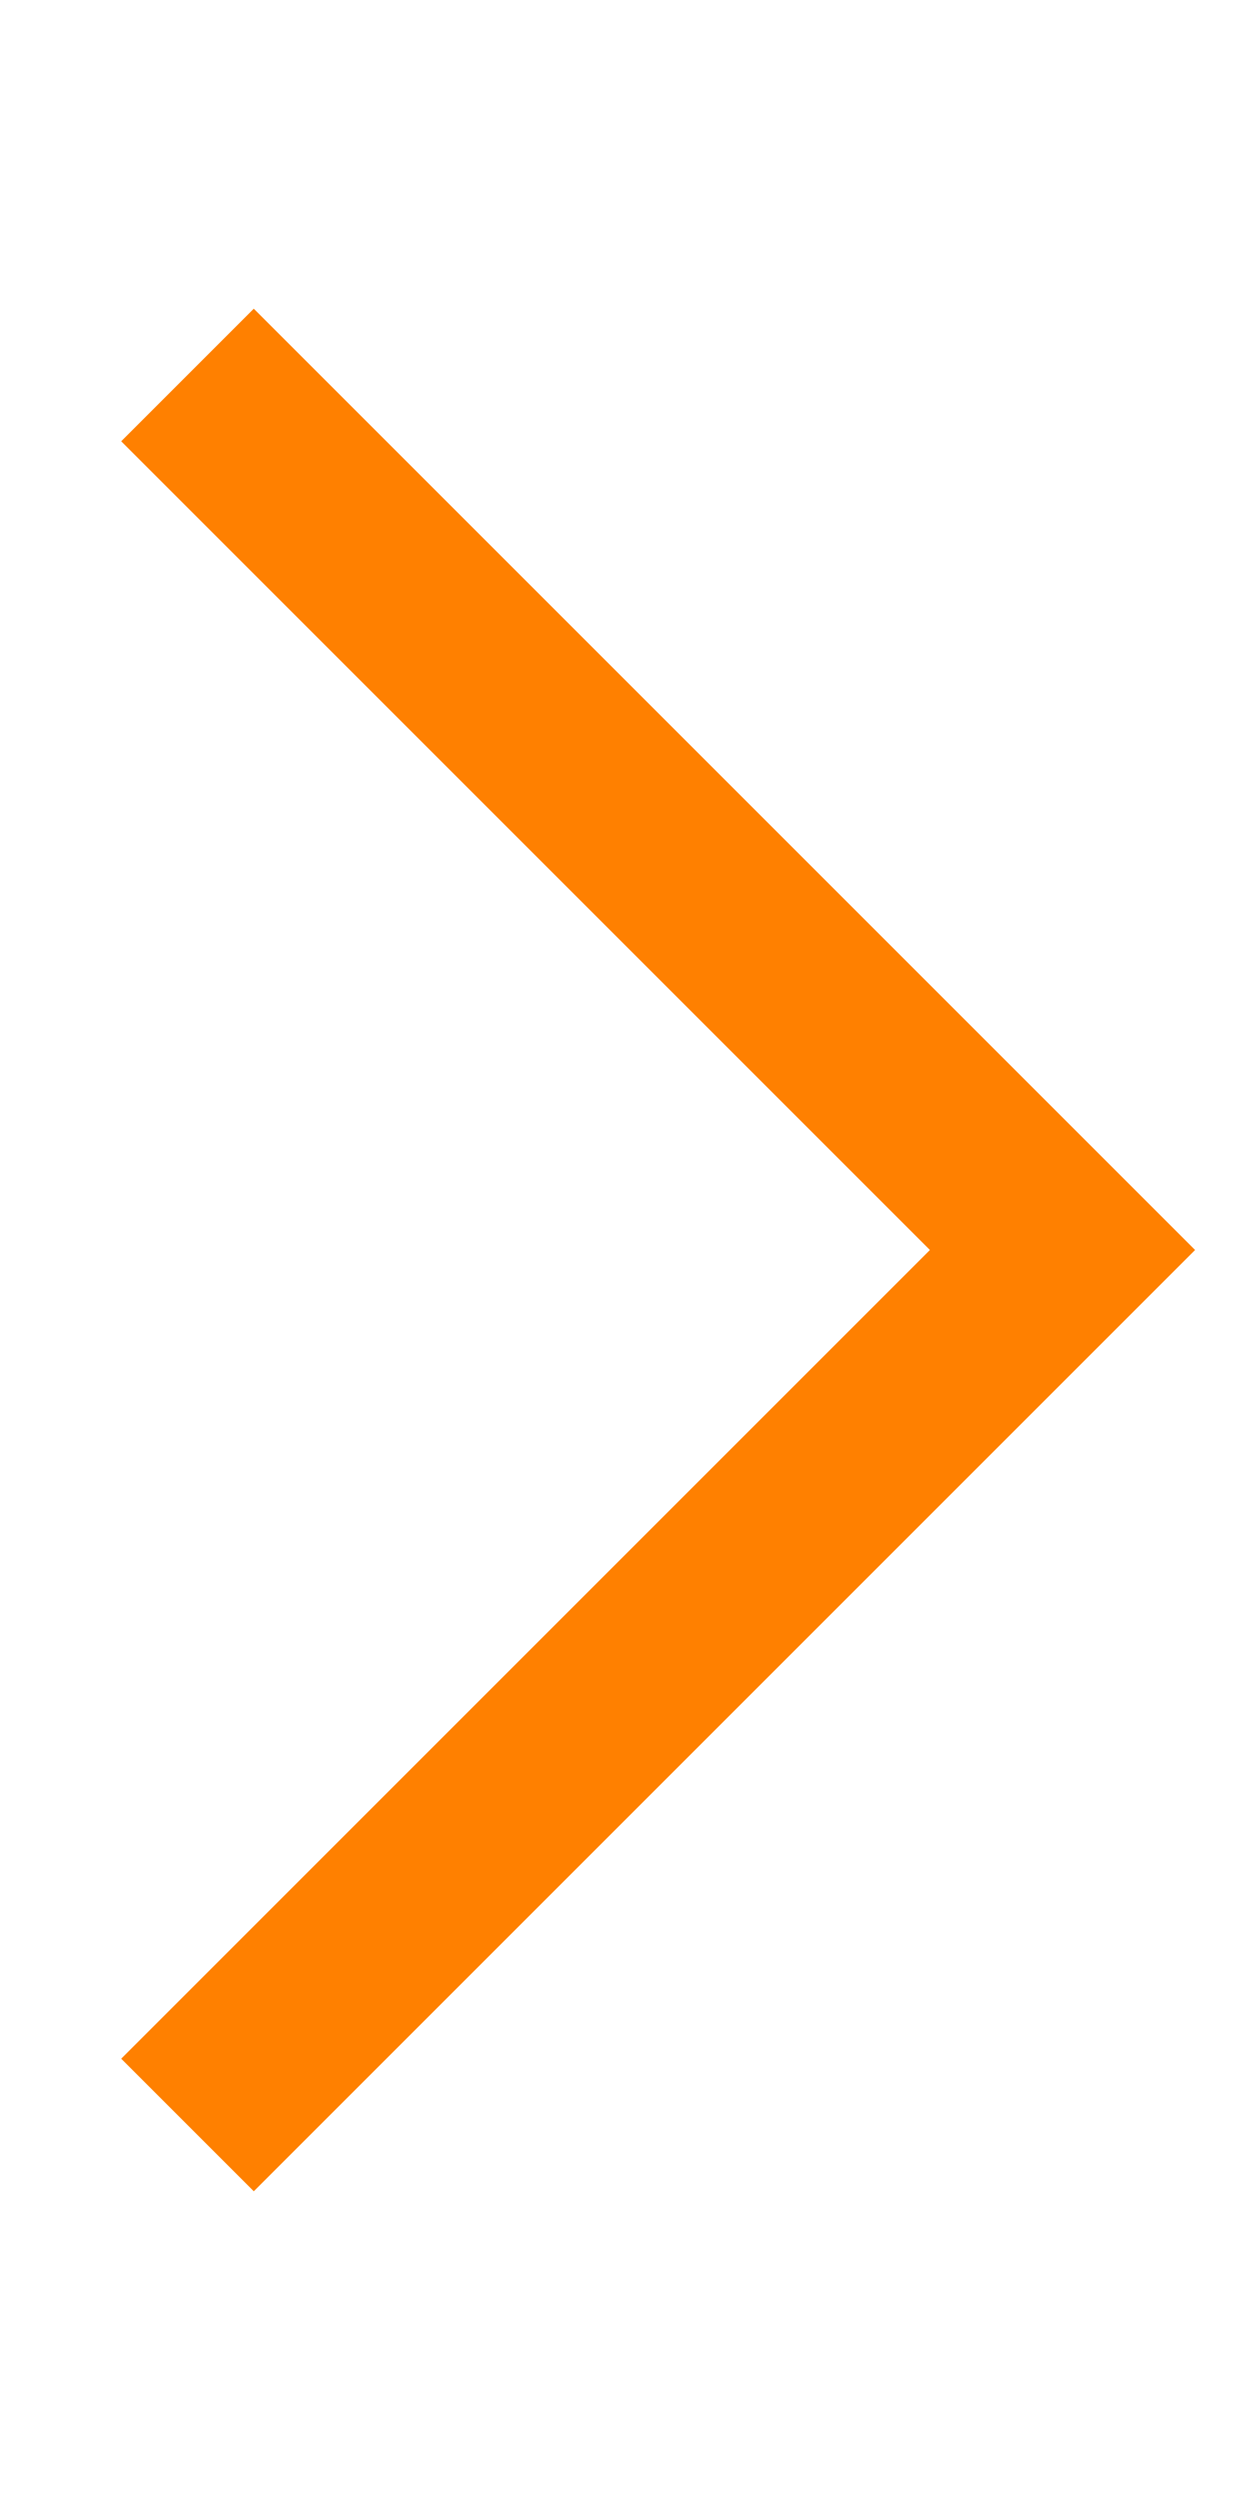<?xml version="1.0" encoding="UTF-8"?> <svg xmlns="http://www.w3.org/2000/svg" width="10" height="20" viewBox="0 0 10 20" fill="none"><path d="M1.5 3L8.5 10L1.5 17" stroke="#FF8000" stroke-width="1.5"></path></svg> 